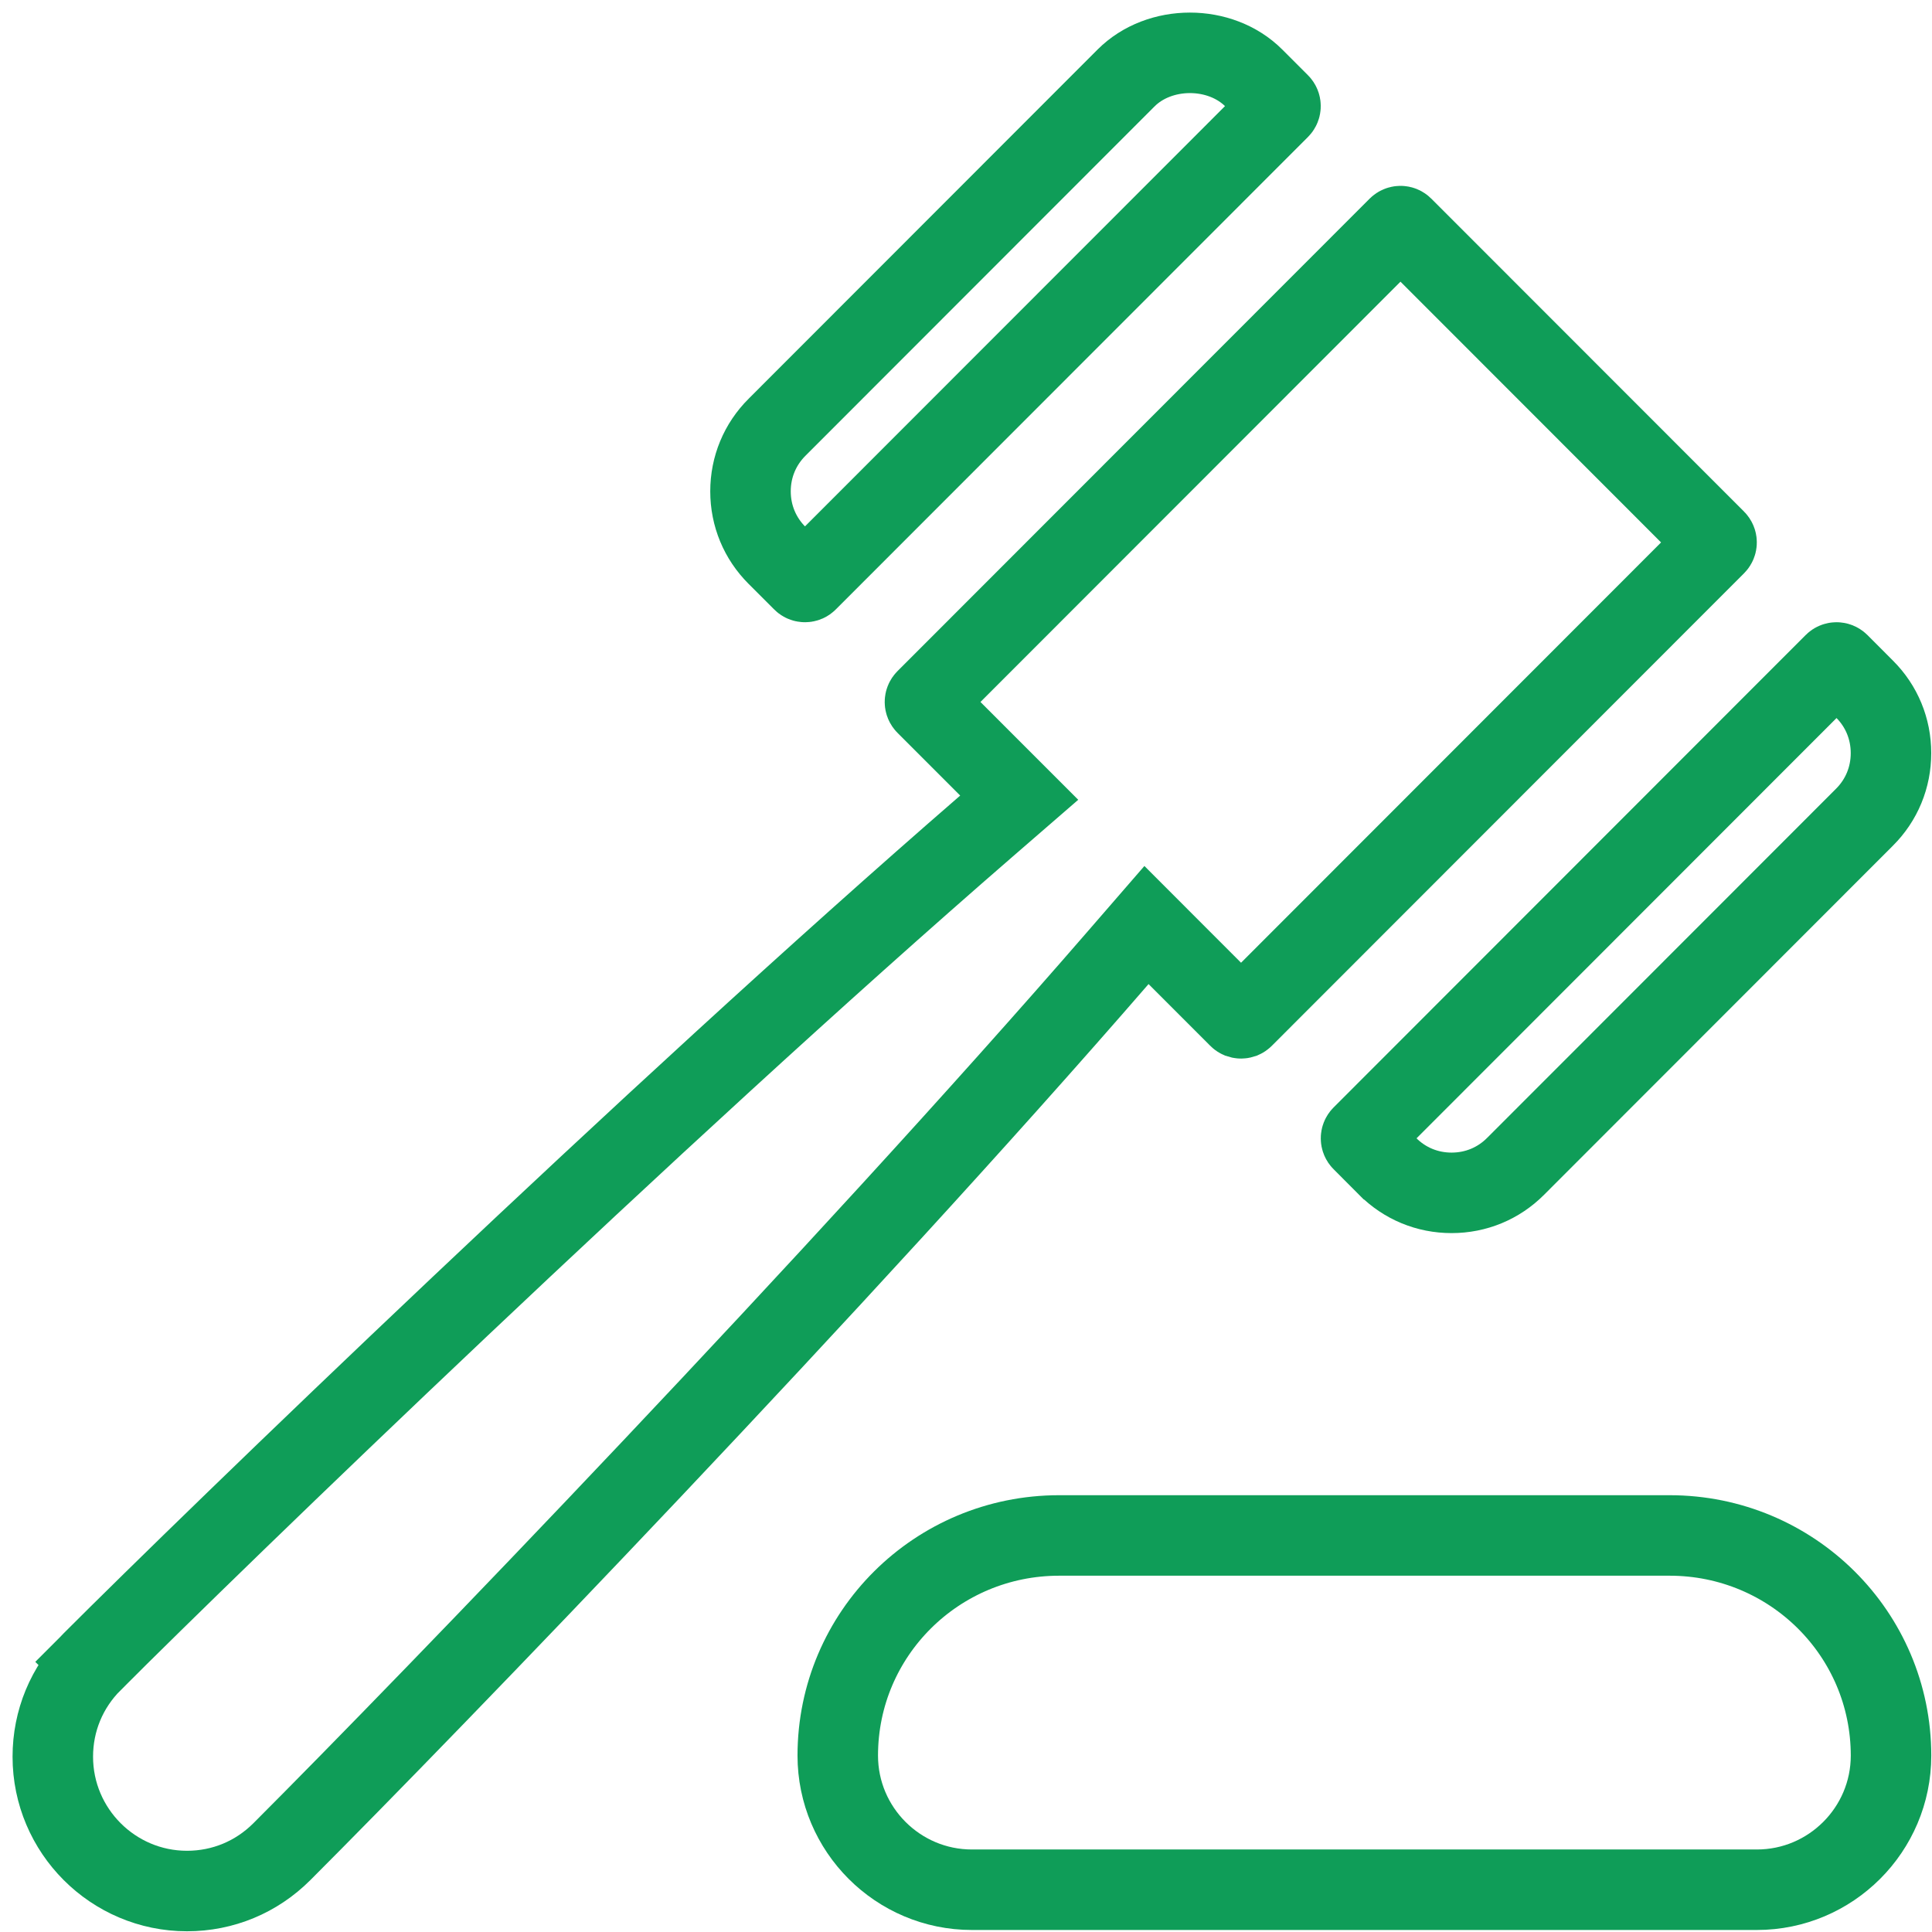 <svg width="48" height="48" viewBox="0 0 48 48" fill="none" xmlns="http://www.w3.org/2000/svg">
<path d="M30.775 25.275L30.775 25.275L29.243 23.742L28.484 22.982L27.78 23.794C20.884 31.752 10.727 42.278 7.003 46.004C6.371 46.636 5.538 46.982 4.646 46.982C2.809 46.982 1.312 45.485 1.312 43.645C1.312 42.752 1.658 41.918 2.289 41.286L1.584 40.581L2.289 41.286C5.381 38.193 16.145 27.774 24.511 20.521L25.322 19.818L24.563 19.059L23.005 17.5L23.005 17.5C22.972 17.467 22.972 17.414 23.005 17.381L23.005 17.381L34.736 5.642L34.736 5.642C34.769 5.61 34.821 5.609 34.853 5.642L34.853 5.642L42.623 13.417L42.623 13.417C42.656 13.45 42.656 13.503 42.623 13.536L42.623 13.536L30.892 25.275C30.892 25.275 30.892 25.275 30.892 25.275C30.883 25.285 30.874 25.29 30.865 25.294C30.856 25.297 30.845 25.3 30.834 25.3C30.822 25.3 30.811 25.297 30.802 25.294C30.793 25.29 30.784 25.285 30.775 25.275Z" stroke="#0F9D58" stroke-width="2"/>
<path d="M26.314 38.148H41.481C44.52 38.148 46.981 40.591 46.982 43.617C46.982 45.455 45.486 46.95 43.648 46.95H24.147C22.309 46.95 20.814 45.455 20.814 43.617C20.814 40.591 23.275 38.148 26.314 38.148Z" stroke="#0F9D58" stroke-width="2"/>
<path d="M46.322 20.304L46.321 20.305L37.655 28.977L37.654 28.978C37.23 29.403 36.669 29.636 36.064 29.636C35.46 29.636 34.898 29.403 34.474 28.977L34.472 28.976L33.839 28.341C33.839 28.341 33.839 28.341 33.839 28.341C33.806 28.308 33.806 28.255 33.839 28.222L33.839 28.222L45.57 16.483L45.57 16.483C45.602 16.451 45.654 16.451 45.687 16.483C45.687 16.483 45.687 16.483 45.687 16.483L46.322 17.119L46.323 17.12C46.748 17.543 46.981 18.106 46.981 18.711C46.981 19.317 46.748 19.879 46.322 20.304Z" stroke="#0F9D58" stroke-width="2"/>
<path d="M19.941 14.434L19.941 14.434L19.306 13.799L19.305 13.798C18.88 13.374 18.646 12.812 18.646 12.207C18.646 11.601 18.88 11.039 19.306 10.614L19.307 10.613L27.973 1.941L27.974 1.94C28.806 1.104 30.32 1.103 31.154 1.941L31.155 1.942L31.789 2.576L31.789 2.576C31.822 2.609 31.822 2.663 31.789 2.696L31.789 2.696L20.058 14.434C20.058 14.434 20.058 14.434 20.058 14.434C20.049 14.444 20.04 14.449 20.031 14.453C20.022 14.457 20.011 14.459 20 14.459C19.988 14.459 19.977 14.457 19.968 14.453C19.959 14.449 19.95 14.444 19.941 14.434Z" stroke="#0F9D58" stroke-width="2"/>
</svg>
